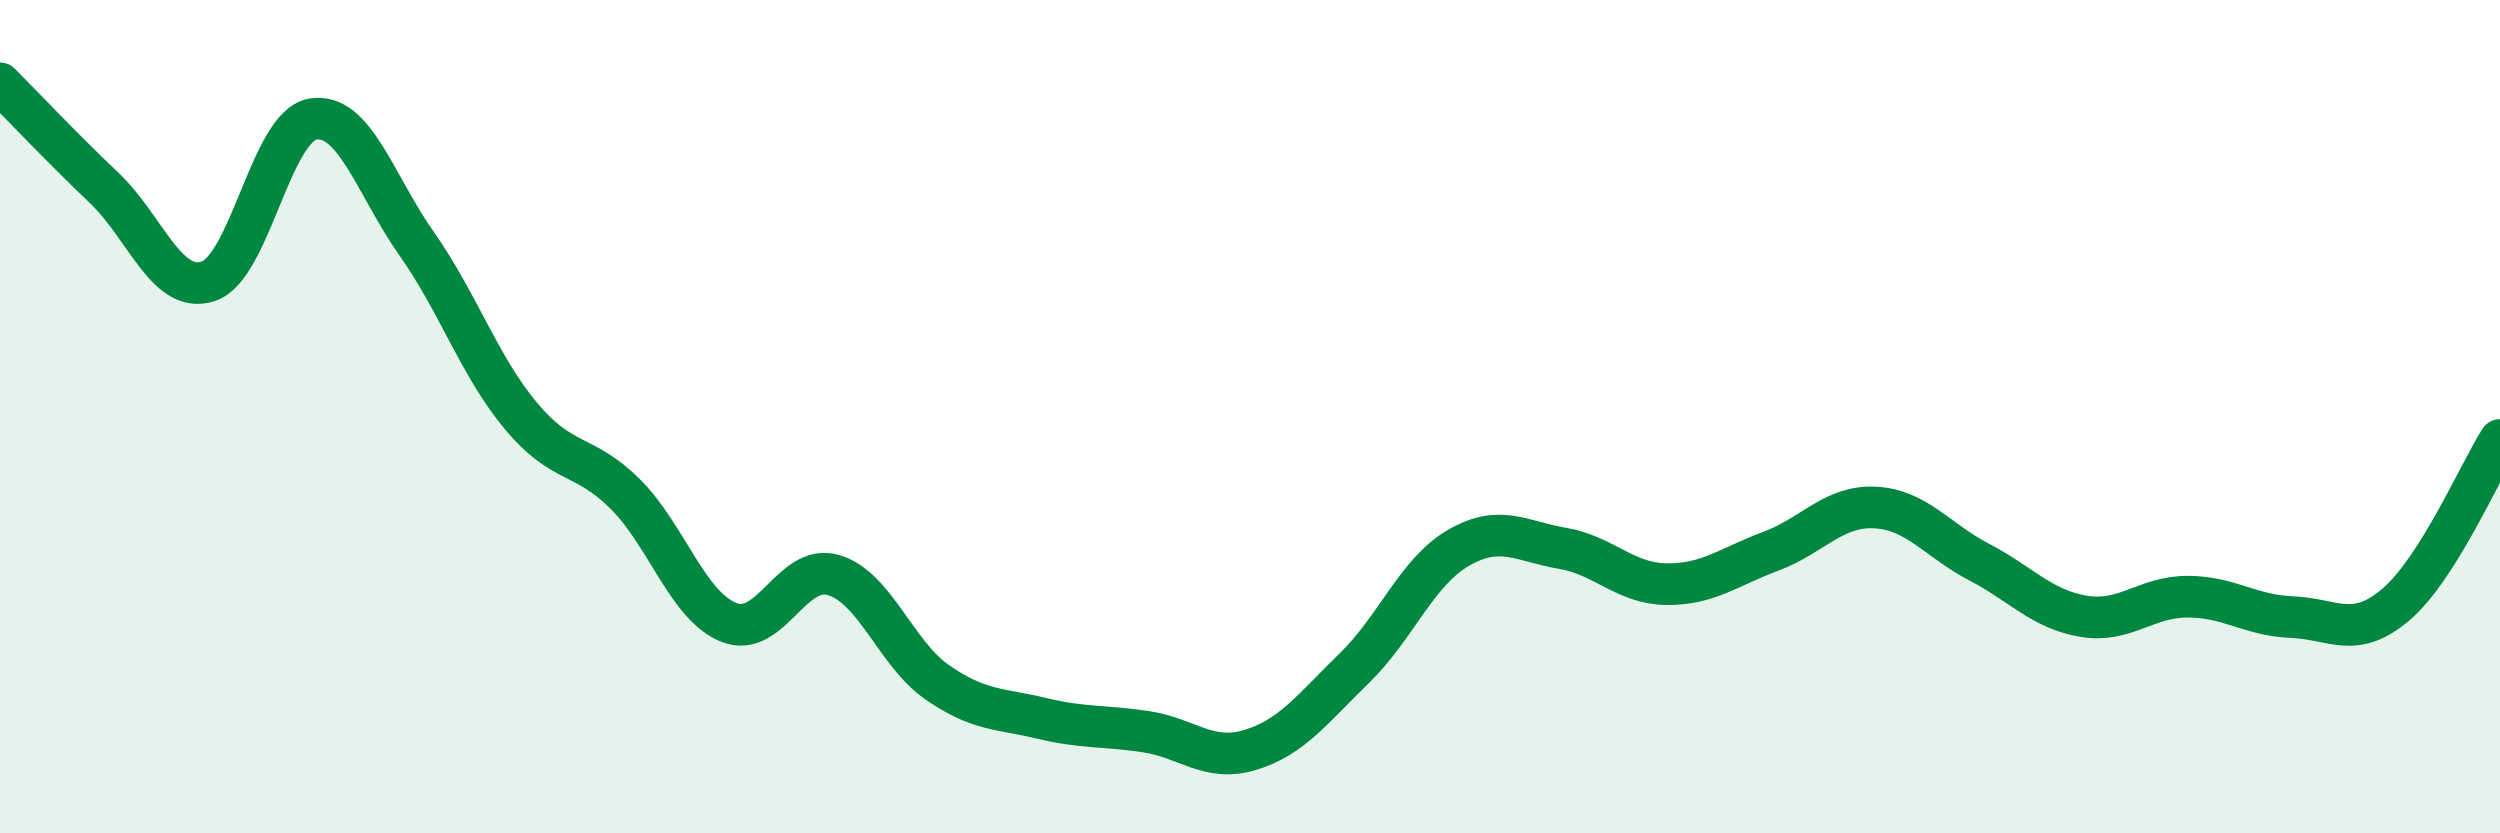 
    <svg width="60" height="20" viewBox="0 0 60 20" xmlns="http://www.w3.org/2000/svg">
      <path
        d="M 0,2 C 0.5,2.5 1.5,3.56 2.5,4.51 C 3.5,5.46 4,7.08 5,6.75 C 6,6.42 6.5,3.04 7.5,2.86 C 8.5,2.68 9,4.43 10,5.85 C 11,7.27 11.5,8.78 12.5,9.98 C 13.5,11.18 14,10.86 15,11.85 C 16,12.84 16.5,14.55 17.5,14.94 C 18.5,15.33 19,13.51 20,13.8 C 21,14.09 21.5,15.69 22.5,16.38 C 23.5,17.07 24,17 25,17.24 C 26,17.48 26.5,17.41 27.5,17.56 C 28.5,17.71 29,18.3 30,18 C 31,17.7 31.5,17.01 32.5,16.04 C 33.5,15.07 34,13.73 35,13.15 C 36,12.57 36.5,12.99 37.5,13.16 C 38.5,13.33 39,14.01 40,14.02 C 41,14.03 41.5,13.6 42.5,13.23 C 43.5,12.86 44,12.13 45,12.18 C 46,12.23 46.5,12.97 47.5,13.49 C 48.5,14.01 49,14.62 50,14.79 C 51,14.96 51.5,14.32 52.5,14.32 C 53.5,14.32 54,14.77 55,14.81 C 56,14.85 56.5,15.36 57.5,14.51 C 58.5,13.66 59.5,11.35 60,10.56L60 20L0 20Z"
        fill="#008740"
        opacity="0.1"
        stroke-linecap="round"
        stroke-linejoin="round"
      />
      <path
        d="M 0,2 C 0.5,2.5 1.5,3.56 2.5,4.51 C 3.5,5.46 4,7.08 5,6.75 C 6,6.42 6.5,3.04 7.5,2.86 C 8.5,2.68 9,4.43 10,5.85 C 11,7.27 11.5,8.78 12.5,9.98 C 13.5,11.18 14,10.86 15,11.85 C 16,12.84 16.5,14.55 17.5,14.94 C 18.5,15.33 19,13.51 20,13.8 C 21,14.09 21.5,15.69 22.5,16.38 C 23.5,17.07 24,17 25,17.24 C 26,17.48 26.5,17.41 27.5,17.56 C 28.5,17.71 29,18.3 30,18 C 31,17.7 31.5,17.01 32.5,16.04 C 33.5,15.07 34,13.73 35,13.15 C 36,12.57 36.5,12.99 37.5,13.16 C 38.5,13.33 39,14.01 40,14.02 C 41,14.03 41.5,13.6 42.5,13.23 C 43.5,12.86 44,12.13 45,12.18 C 46,12.23 46.5,12.97 47.5,13.49 C 48.5,14.01 49,14.62 50,14.79 C 51,14.96 51.5,14.32 52.5,14.32 C 53.5,14.32 54,14.77 55,14.81 C 56,14.85 56.5,15.36 57.5,14.51 C 58.5,13.66 59.5,11.35 60,10.56"
        stroke="#008740"
        stroke-width="1"
        fill="none"
        stroke-linecap="round"
        stroke-linejoin="round"
      />
    </svg>
  